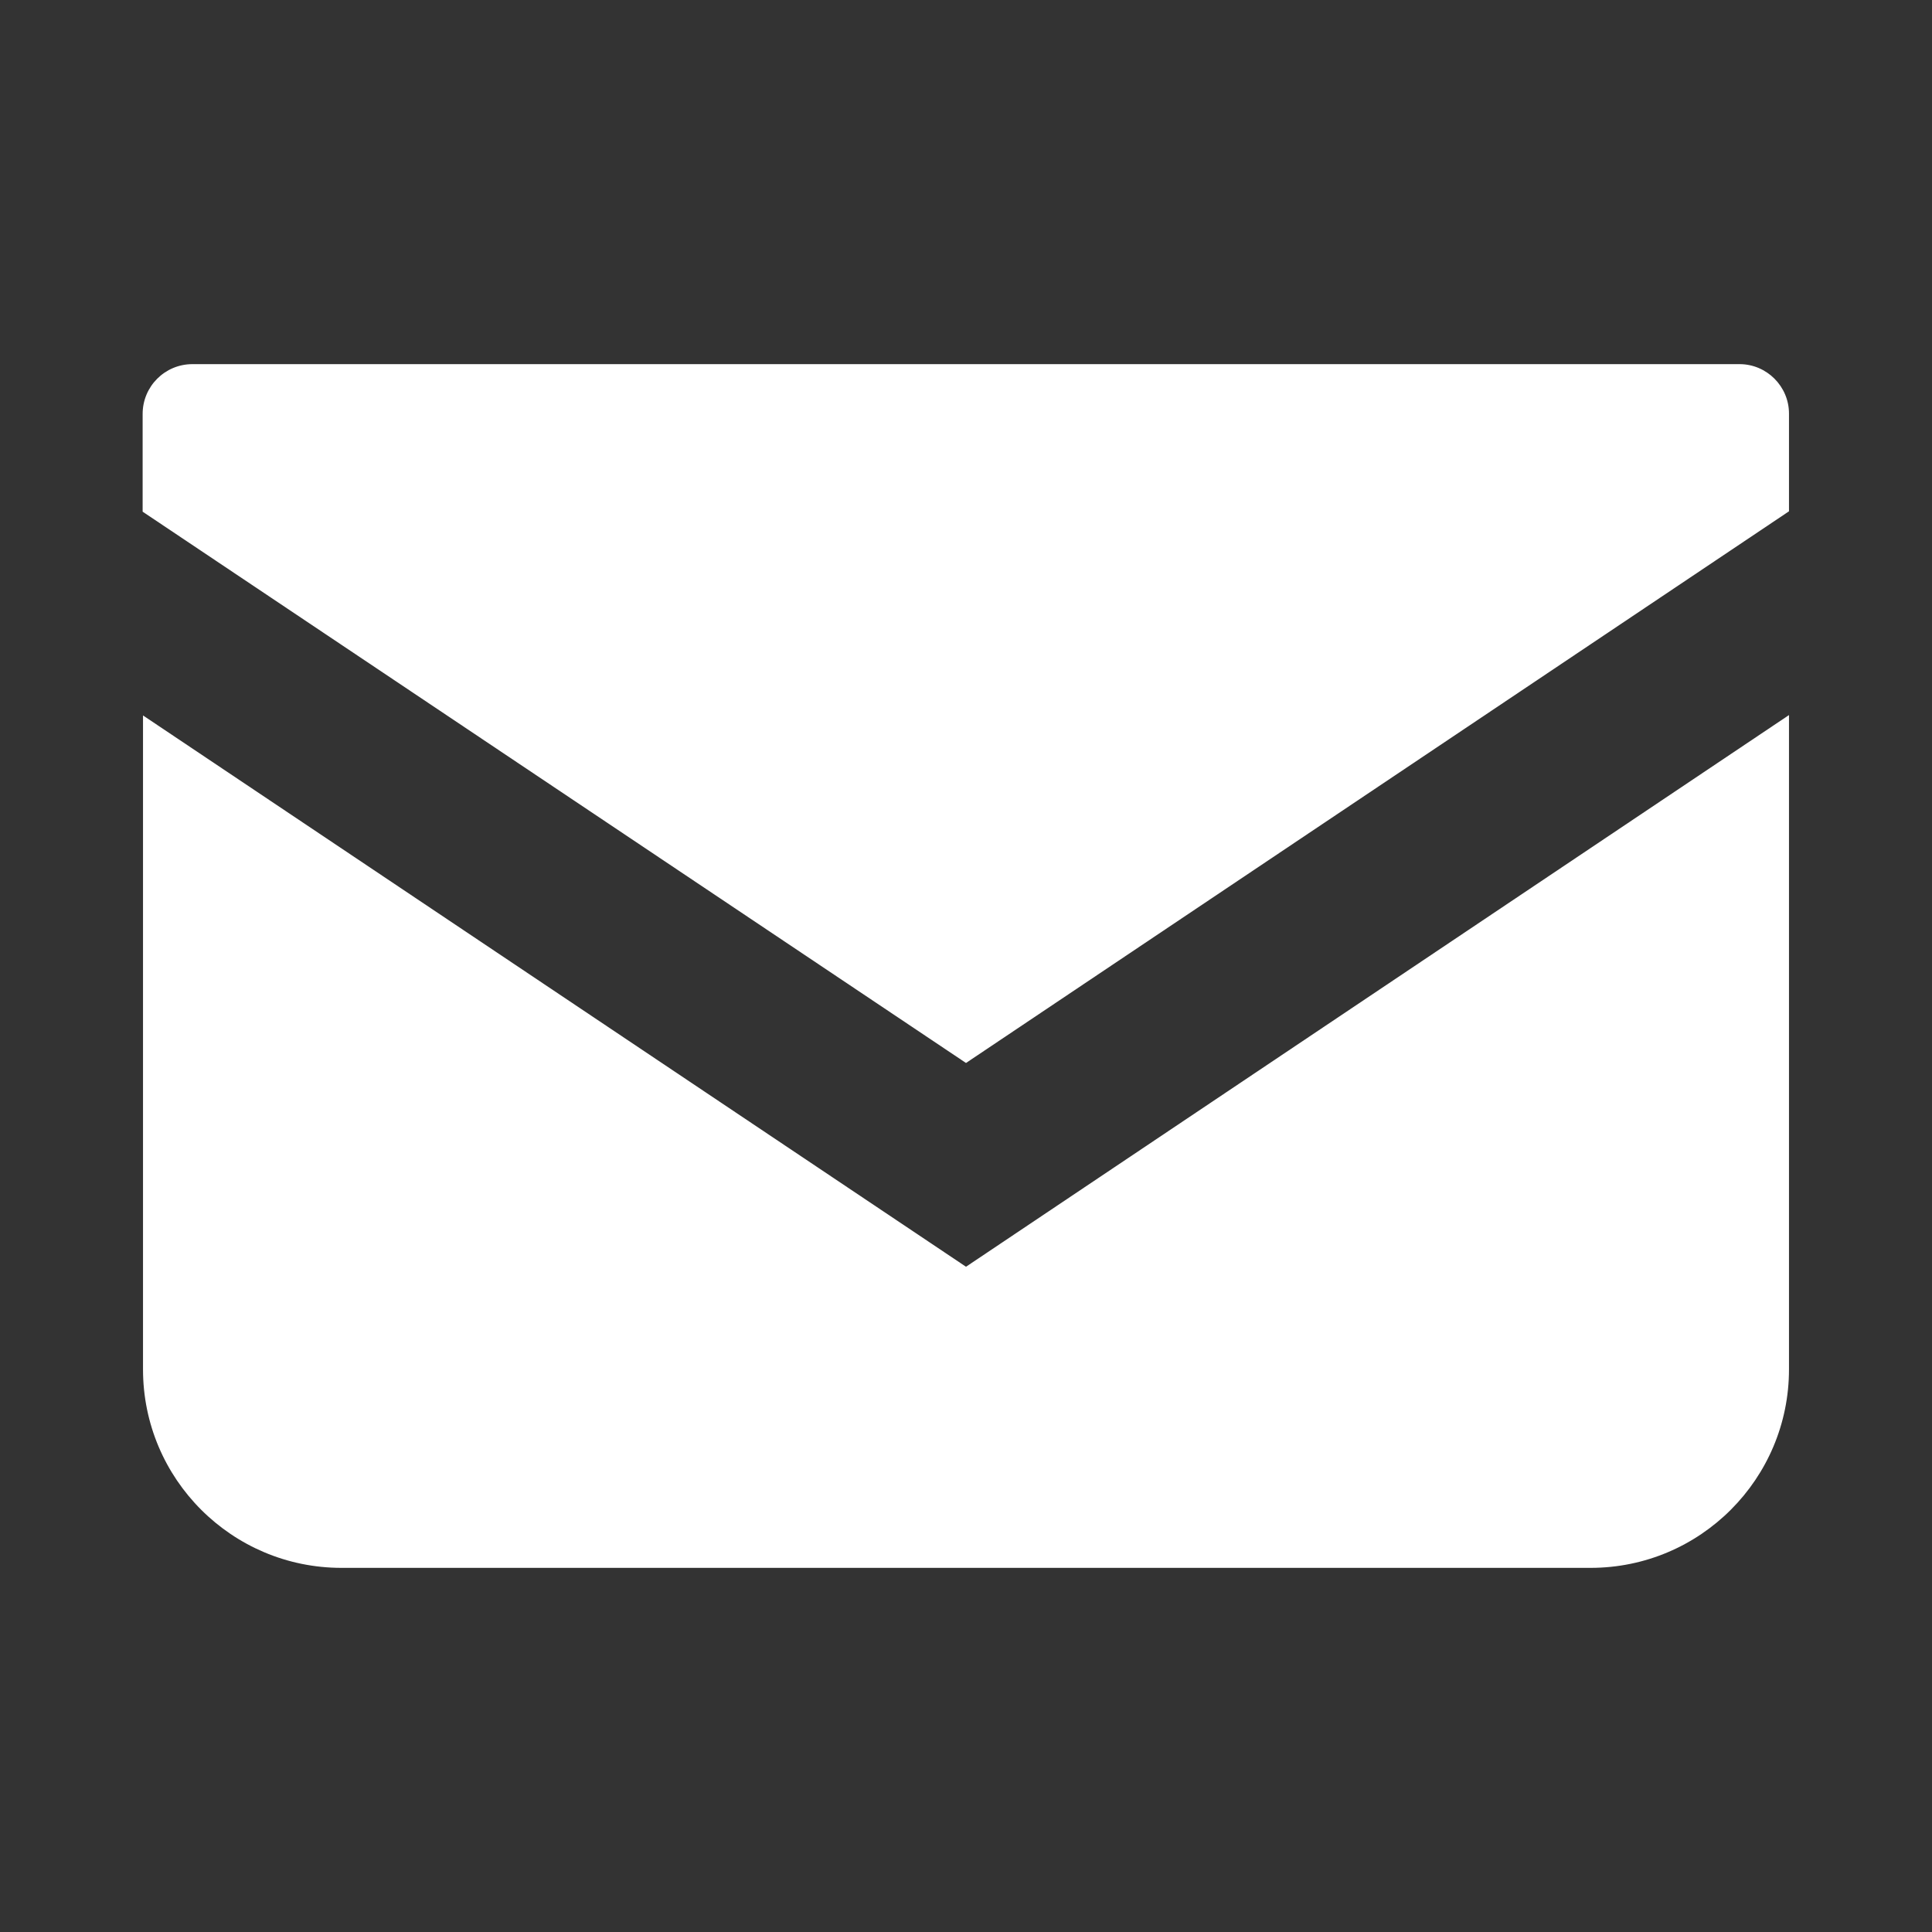 <?xml version="1.0" encoding="utf-8"?>
<!-- Generator: Adobe Illustrator 26.5.0, SVG Export Plug-In . SVG Version: 6.00 Build 0)  -->
<svg version="1.1" id="_x32_" xmlns="http://www.w3.org/2000/svg" xmlns:xlink="http://www.w3.org/1999/xlink" x="0px" y="0px"
	 viewBox="0 0 512 512" style="enable-background:new 0 0 512 512;" xml:space="preserve">
<rect x="0" y="0" width="512" height="512" fill="#333333" stroke="none"/>
<style type="text/css">
	.st0{fill:#FFFFFF;}
</style>
<g>
	<path class="st0" d="M461,96.5H51c-7.3,0-13.2,5.9-13.2,13.2v25.9L256,281.7l218.1-146.2v-25.9C474.1,102.4,468.2,96.5,461,96.5z"
		/>
	<path class="st0" d="M37.9,189.6v173.3c0,29.1,23.6,52.6,52.6,52.6h331c29.1,0,52.6-23.6,52.6-52.6V189.5L256,335.7L37.9,189.6z"/>
</g>
</svg>
